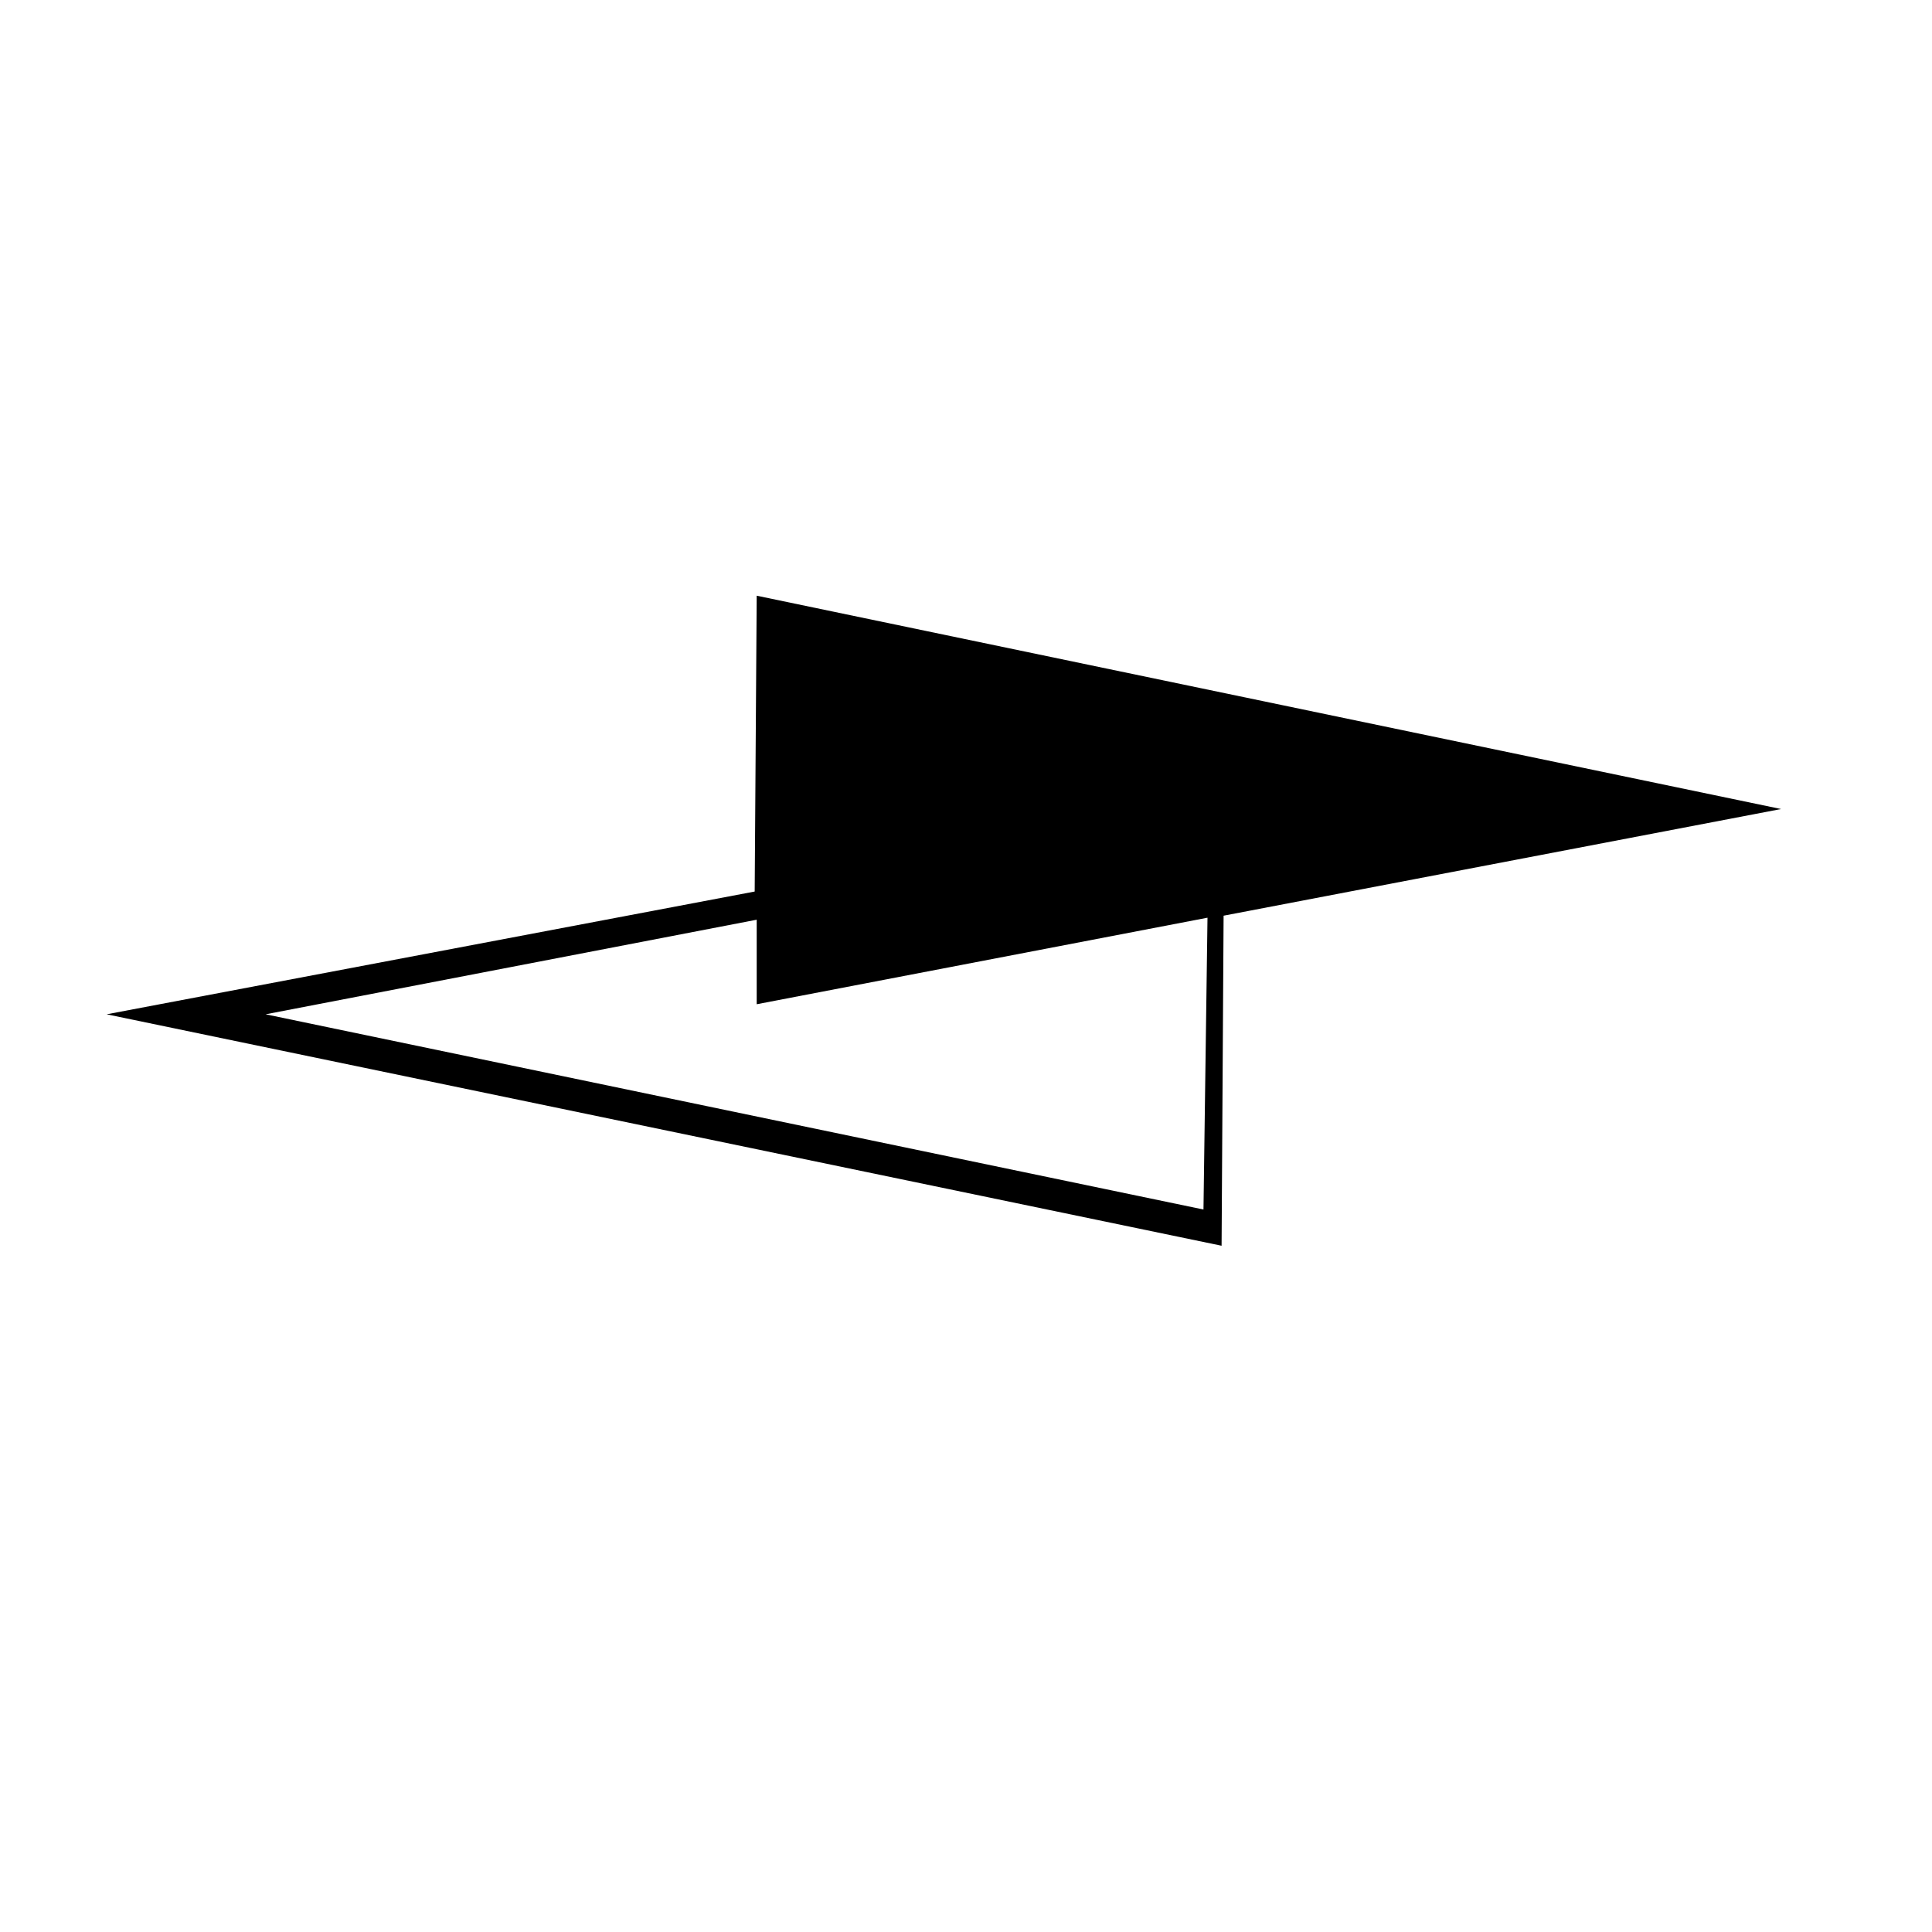 <?xml version="1.0" encoding="UTF-8"?>
<svg data-bbox="5.3 29.6 83.2 32.3" viewBox="0 0 96 96" y="0" x="0" xmlns:xlink="http://www.w3.org/1999/xlink" xmlns="http://www.w3.org/2000/svg" data-type="shape">
    <g>
        <defs>
            <path id="36ca9e28-913d-4b8f-b6e6-5f920d5ff578" d="M99.8-30.2v156.5H-3.7V-30.2H99.8z"/>
        </defs>
        <clipPath id="423536a2-c3ea-405f-8db0-f1de3cabcb10">
            <use xlink:href="#36ca9e28-913d-4b8f-b6e6-5f920d5ff578" overflow="visible"/>
        </clipPath>
        <path d="M88.5 40.2 37.6 29.6l-.1 14.7-32.2 6.1 55.4 11.5.1-16.4 27.7-5.3zM59.8 60.1l-46.6-9.7 24.4-4.7v4.2L60 45.6l-.2 14.5z" clip-path="url(#423536a2-c3ea-405f-8db0-f1de3cabcb10)"/>
    </g>
</svg>
